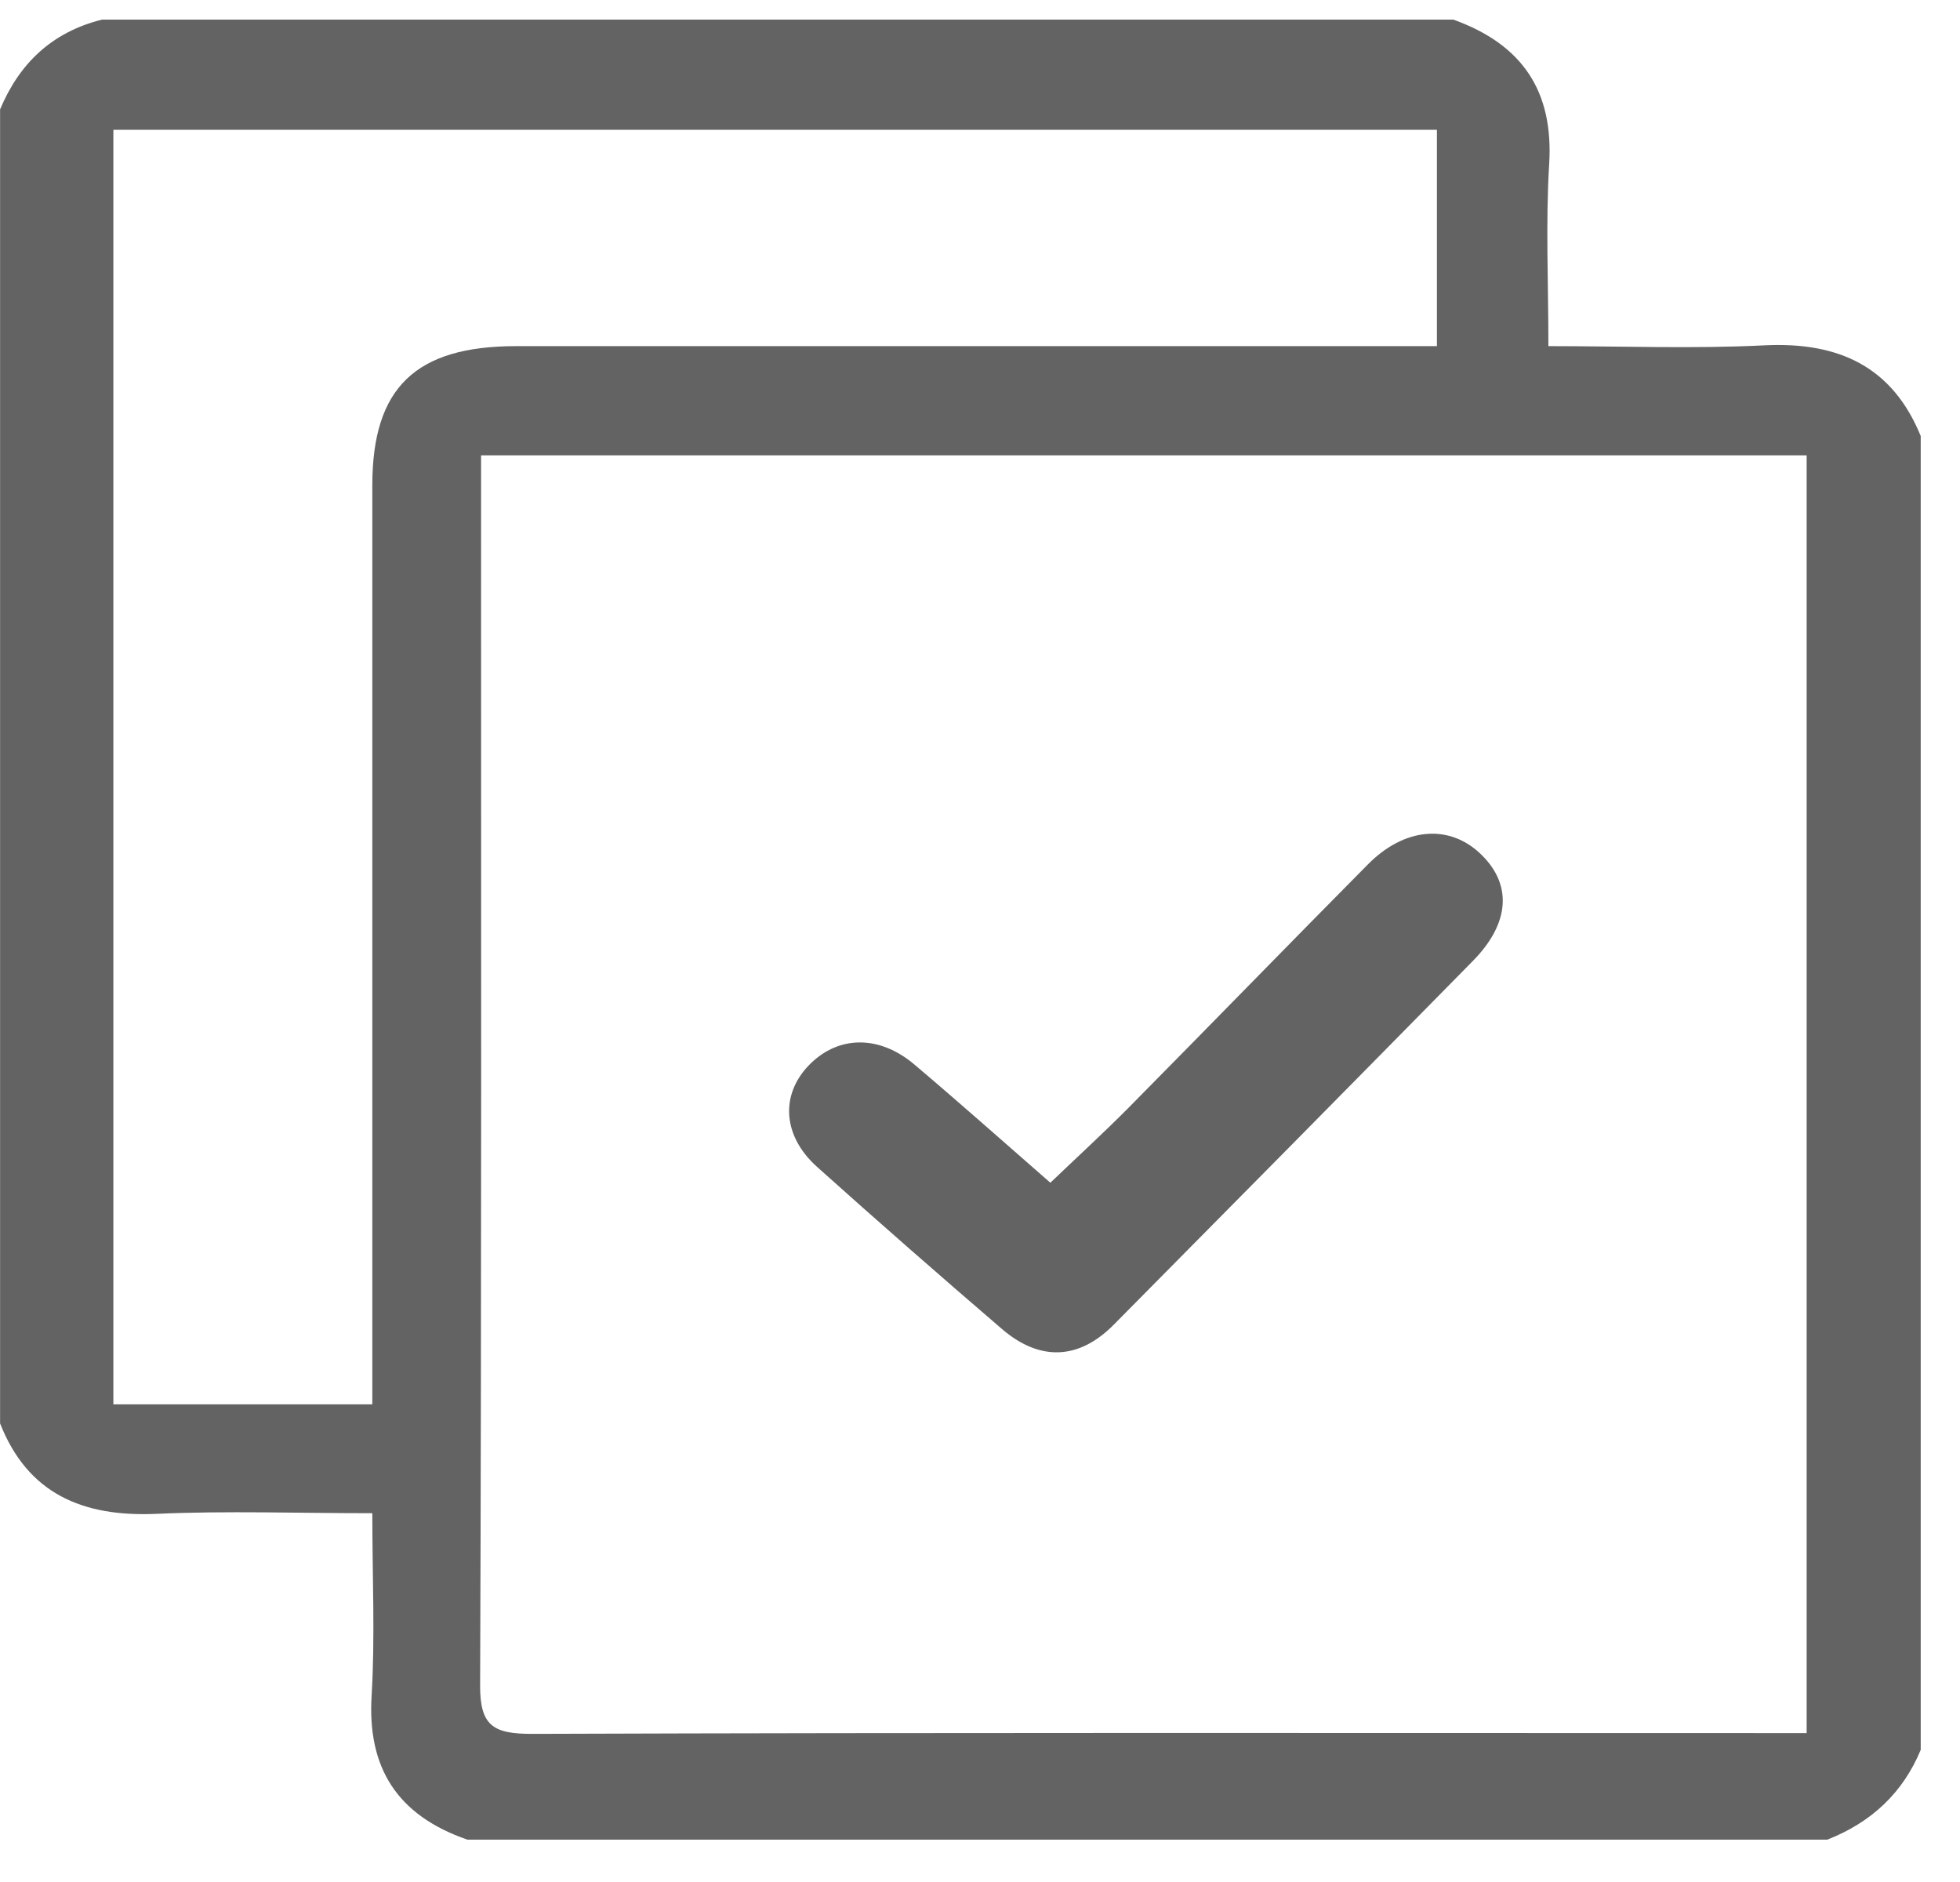 <svg width="25" height="24" viewBox="0 0 25 24" fill="none" xmlns="http://www.w3.org/2000/svg">
<g clip-path="url(#clip0_2398_888)">
<path d="M24.499 5.558V22.315C24.273 22.86 23.872 23.239 23.307 23.46H5.962C5.064 23.15 4.684 22.542 4.74 21.625C4.785 20.869 4.749 20.11 4.749 19.297C3.793 19.297 2.895 19.265 1.999 19.305C1.043 19.348 0.351 19.041 0.001 18.152V1.395C0.244 0.815 0.656 0.411 1.301 0.25H18.537C19.426 0.569 19.816 1.171 19.76 2.09C19.714 2.845 19.75 3.605 19.75 4.414C20.708 4.414 21.608 4.449 22.503 4.404C23.464 4.356 24.14 4.684 24.498 5.558H24.499ZM23.044 22.1V5.807H6.136C6.136 6.017 6.136 6.188 6.136 6.36C6.136 11.405 6.143 16.449 6.124 21.494C6.122 22.011 6.293 22.113 6.797 22.111C12.015 22.093 17.233 22.101 22.451 22.101C22.63 22.101 22.81 22.101 23.044 22.101V22.1ZM18.328 1.655H1.446V17.909H4.749C4.749 17.673 4.749 17.468 4.749 17.264C4.749 13.572 4.749 9.881 4.749 6.189C4.749 4.944 5.3 4.415 6.582 4.414C10.302 4.414 14.02 4.414 17.739 4.414H18.328V1.655Z" fill="#636363"/>
<path d="M13.397 15.083C13.742 14.753 14.079 14.445 14.4 14.121C15.419 13.091 16.429 12.051 17.449 11.022C17.911 10.555 18.474 10.507 18.874 10.879C19.291 11.267 19.266 11.767 18.788 12.253C17.263 13.803 15.736 15.349 14.205 16.894C13.762 17.341 13.265 17.364 12.78 16.948C11.986 16.266 11.198 15.577 10.421 14.88C9.983 14.487 9.952 13.967 10.313 13.589C10.681 13.205 11.208 13.19 11.663 13.575C12.244 14.066 12.812 14.572 13.399 15.084L13.397 15.083Z" fill="#636363"/>
</g>
<defs>
<clipPath id="clip0_2398_888">
<rect width="24.499" height="23.209" fill="white" transform="translate(0 0.25)"/>
</clipPath>
</defs>
</svg>
